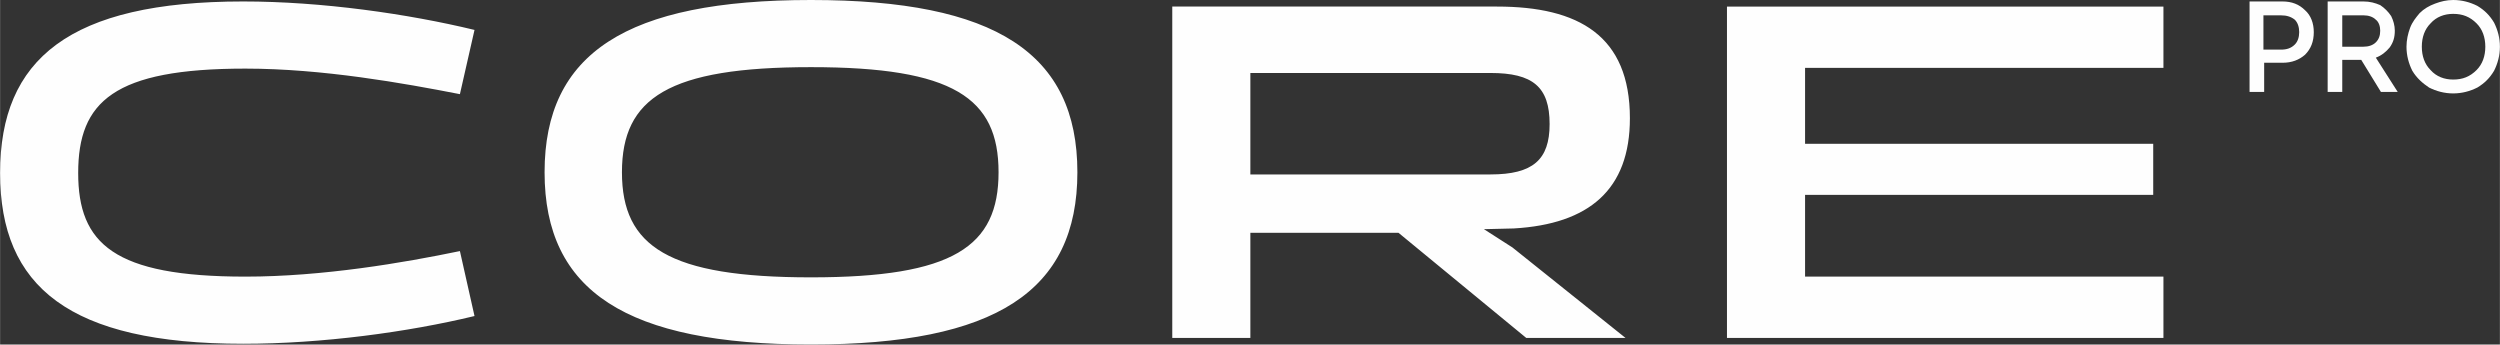 <?xml version="1.0" encoding="UTF-8"?> <!-- Creator: CorelDRAW X7 --> <svg xmlns="http://www.w3.org/2000/svg" xmlns:xlink="http://www.w3.org/1999/xlink" xml:space="preserve" width="20mm" height="2.756mm" shape-rendering="geometricPrecision" text-rendering="geometricPrecision" image-rendering="optimizeQuality" fill-rule="evenodd" clip-rule="evenodd" viewBox="0 0 3425 472"><rect x="0" y="0" width="3425" height="472" fill="#333333" stroke="none"/> <g id="Слой_x0020_1">  <g id="_1371951040"> <path fill="#FEFEFE" fill-rule="nonzero" d="M107 237c0,-98 49,-143 229,-143 106,0 217,20 294,35l20 -88c-91,-22 -209,-39 -317,-39 -238,0 -333,79 -333,235 0,156 95,234 333,234 108,0 226,-16 317,-38l-20 -89c-77,16 -188,35 -294,35 -180,0 -229,-45 -229,-142zm1004 235c253,0 365,-73 365,-236 0,-163 -112,-236 -365,-236 -253,0 -365,73 -365,236 0,163 112,236 365,236zm0 -92c-195,0 -259,-42 -259,-144 0,-102 64,-144 259,-144 195,0 257,42 257,144 0,102 -62,144 -257,144zm602 83l0 -144 203 0 175 144 136 0 -155 -124 -39 -25 41 -1c103,-6 159,-53 159,-151 0,-113 -70,-153 -182,-153l-445 0 0 454 107 0zm0 -363l329 0c58,0 81,19 81,70 0,49 -23,69 -81,69l-329 0 0 -139zm1251 363l0 -84 -491 0 0 -112 477 0 0 -70 -477 0 0 -104 491 0 0 -84 -598 0 0 454 598 0z"></path> <path fill="#FEFEFE" fill-rule="nonzero" d="M3082 126l0 -124 45 0c13,0 23,4 31,12 8,7 12,18 12,30 0,13 -4,23 -12,31 -8,7 -18,11 -31,11l-25 0 0 40 -20 0zm19 -58l24 0c8,0 14,-2 19,-7 4,-4 6,-10 6,-17 0,-7 -2,-13 -6,-17 -5,-4 -11,-6 -19,-6l-24 0 0 47zm88 58l0 -124 49 0c9,0 16,2 23,5 6,4 11,9 15,15 3,6 5,13 5,20 0,9 -2,16 -7,23 -5,6 -11,11 -19,14l30 47 -23 0 -27 -44 -26 0 0 44 -20 0zm20 -62l29 0c7,0 13,-2 17,-6 4,-4 6,-9 6,-16 0,-6 -2,-12 -6,-15 -4,-4 -10,-6 -17,-6l-29 0 0 43zm152 64c-12,0 -23,-3 -33,-8 -9,-6 -17,-13 -23,-23 -5,-10 -8,-21 -8,-33 0,-9 2,-18 5,-26 3,-8 8,-14 13,-20 6,-6 13,-10 21,-13 8,-3 16,-5 25,-5 12,0 23,3 33,8 10,6 17,13 23,23 5,10 8,21 8,33 0,12 -3,23 -8,33 -6,10 -13,17 -23,23 -10,5 -21,8 -33,8zm-31 -96c-8,8 -12,19 -12,32 0,13 4,24 12,32 8,9 19,13 31,13 13,0 23,-4 32,-13 8,-8 12,-19 12,-32 0,-13 -4,-24 -12,-32 -9,-9 -19,-13 -32,-13 -12,0 -23,4 -31,13z"></path> </g> </g> </svg> 